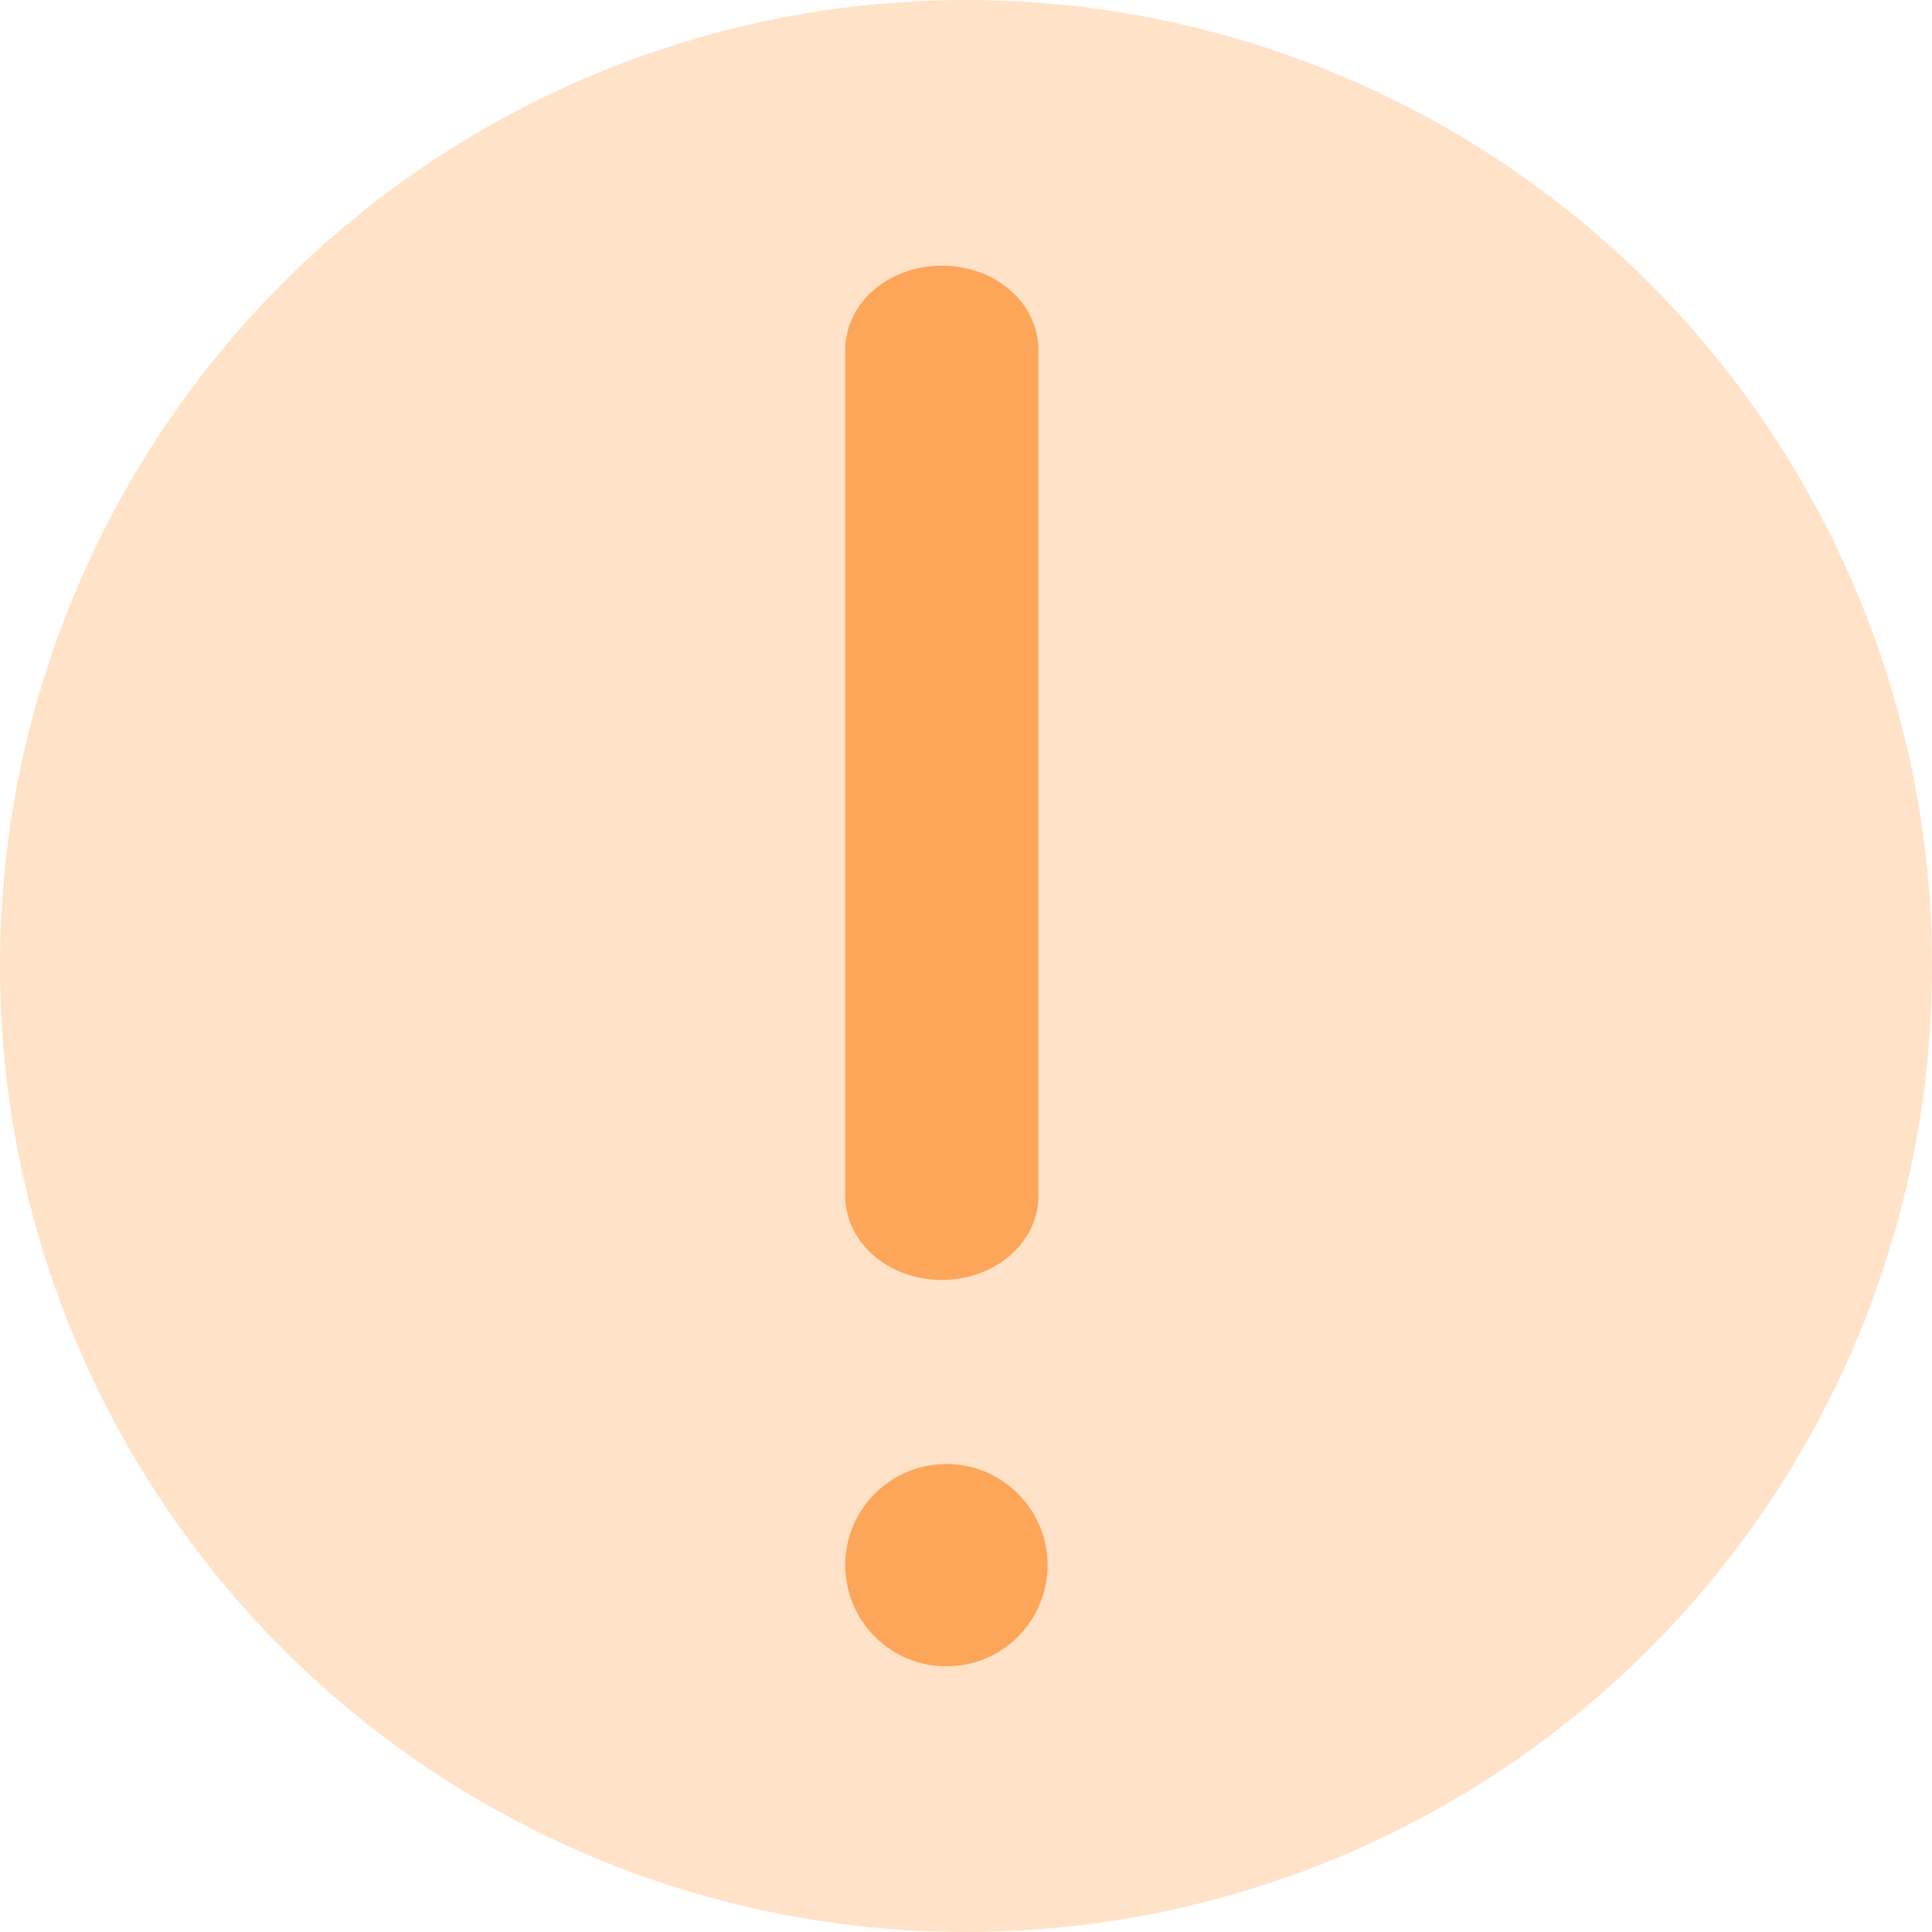 <svg width="40" height="40" viewBox="0 0 40 40" fill="none" xmlns="http://www.w3.org/2000/svg">
<circle cx="20" cy="20" r="20" fill="#FFE2C8"/>
<path d="M19.595 34C20.475 34 21.189 33.286 21.189 32.405C21.189 31.524 20.475 30.811 19.595 30.811C18.714 30.811 18 31.524 18 32.405C18 33.286 18.714 34 19.595 34Z" fill="#FDA558" stroke="#FDA558" stroke-miterlimit="10" stroke-linecap="round" stroke-linejoin="round"/>
<path d="M19.5 26C19.303 26 19.108 25.968 18.926 25.905C18.744 25.843 18.579 25.751 18.439 25.636C18.3 25.52 18.19 25.383 18.114 25.232C18.039 25.081 18 24.92 18 24.756V7.243C18 6.914 18.158 6.597 18.439 6.364C18.721 6.131 19.102 6 19.5 6C19.898 6 20.279 6.131 20.561 6.364C20.842 6.597 21 6.914 21 7.243V24.756C21 24.92 20.961 25.081 20.886 25.232C20.81 25.383 20.7 25.52 20.561 25.636C20.421 25.751 20.256 25.843 20.074 25.905C19.892 25.968 19.697 26 19.5 26V26Z" fill="#FDA558" stroke="#FDA558" stroke-miterlimit="10" stroke-linecap="round" stroke-linejoin="round"/>
</svg>
